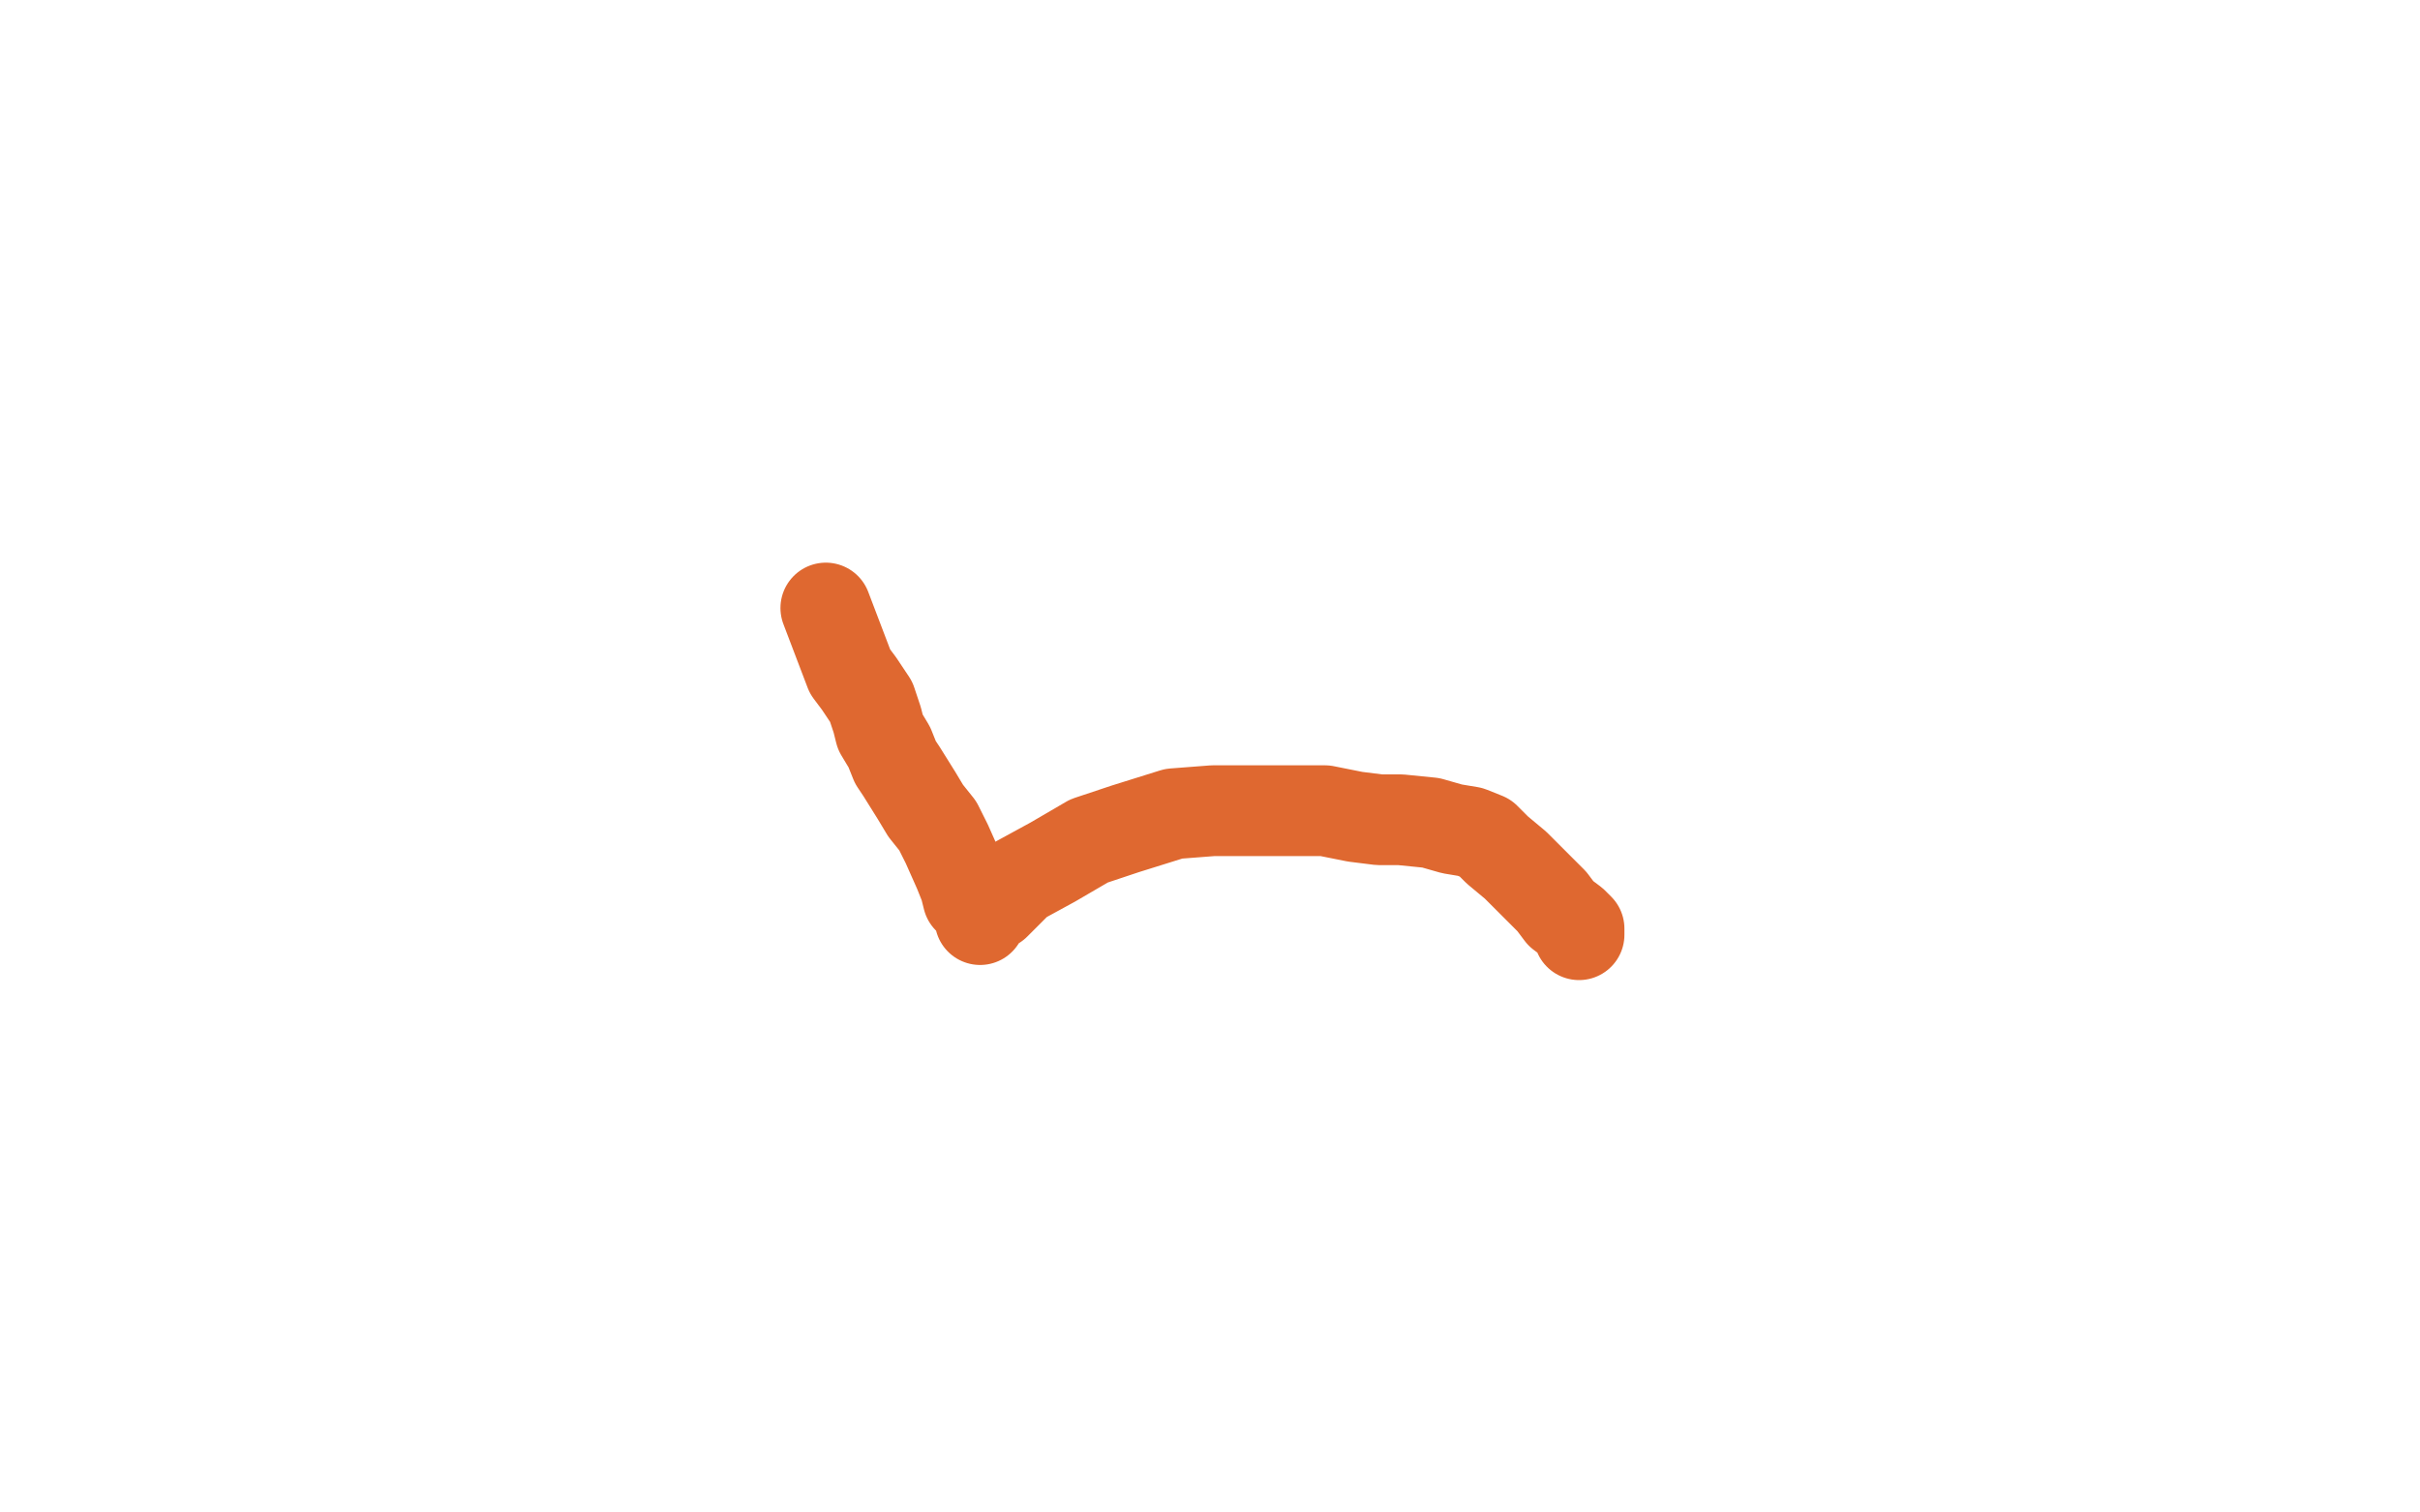 <?xml version="1.0" standalone="no"?>
<!DOCTYPE svg PUBLIC "-//W3C//DTD SVG 1.1//EN"
"http://www.w3.org/Graphics/SVG/1.1/DTD/svg11.dtd">

<svg width="800" height="500" version="1.1" xmlns="http://www.w3.org/2000/svg" xmlns:xlink="http://www.w3.org/1999/xlink" style="stroke-antialiasing: false"><desc>This SVG has been created on https://colorillo.com/</desc><rect x='0' y='0' width='800' height='500' style='fill: rgb(255,255,255); stroke-width:0' /><polyline points="273,201 281,222 281,222 284,226 284,226 286,229 286,229 288,232 288,232 290,238 290,238 291,242 291,242 294,247 294,247 296,252 296,252 298,255 298,255 303,263 306,268 310,273 313,279 317,288 319,293 320,297 323,300 324,302 324,304 324,303 324,303 326,301 326,301 329,299 329,299 332,296 332,296 337,291 337,291 348,285 348,285 360,278 360,278 372,274 372,274 388,269 388,269 401,268 413,268 426,268 438,268 448,270 456,271 463,271 473,272 480,274 486,275 491,277 495,281 501,286 508,293 513,298 516,302 520,305 522,307 522,308 522,309" style="fill: none; stroke: #df6830; stroke-width: 30; stroke-linejoin: round; stroke-linecap: round; stroke-antialiasing: false; stroke-antialias: 0; opacity: 1.0"/>
</svg>
